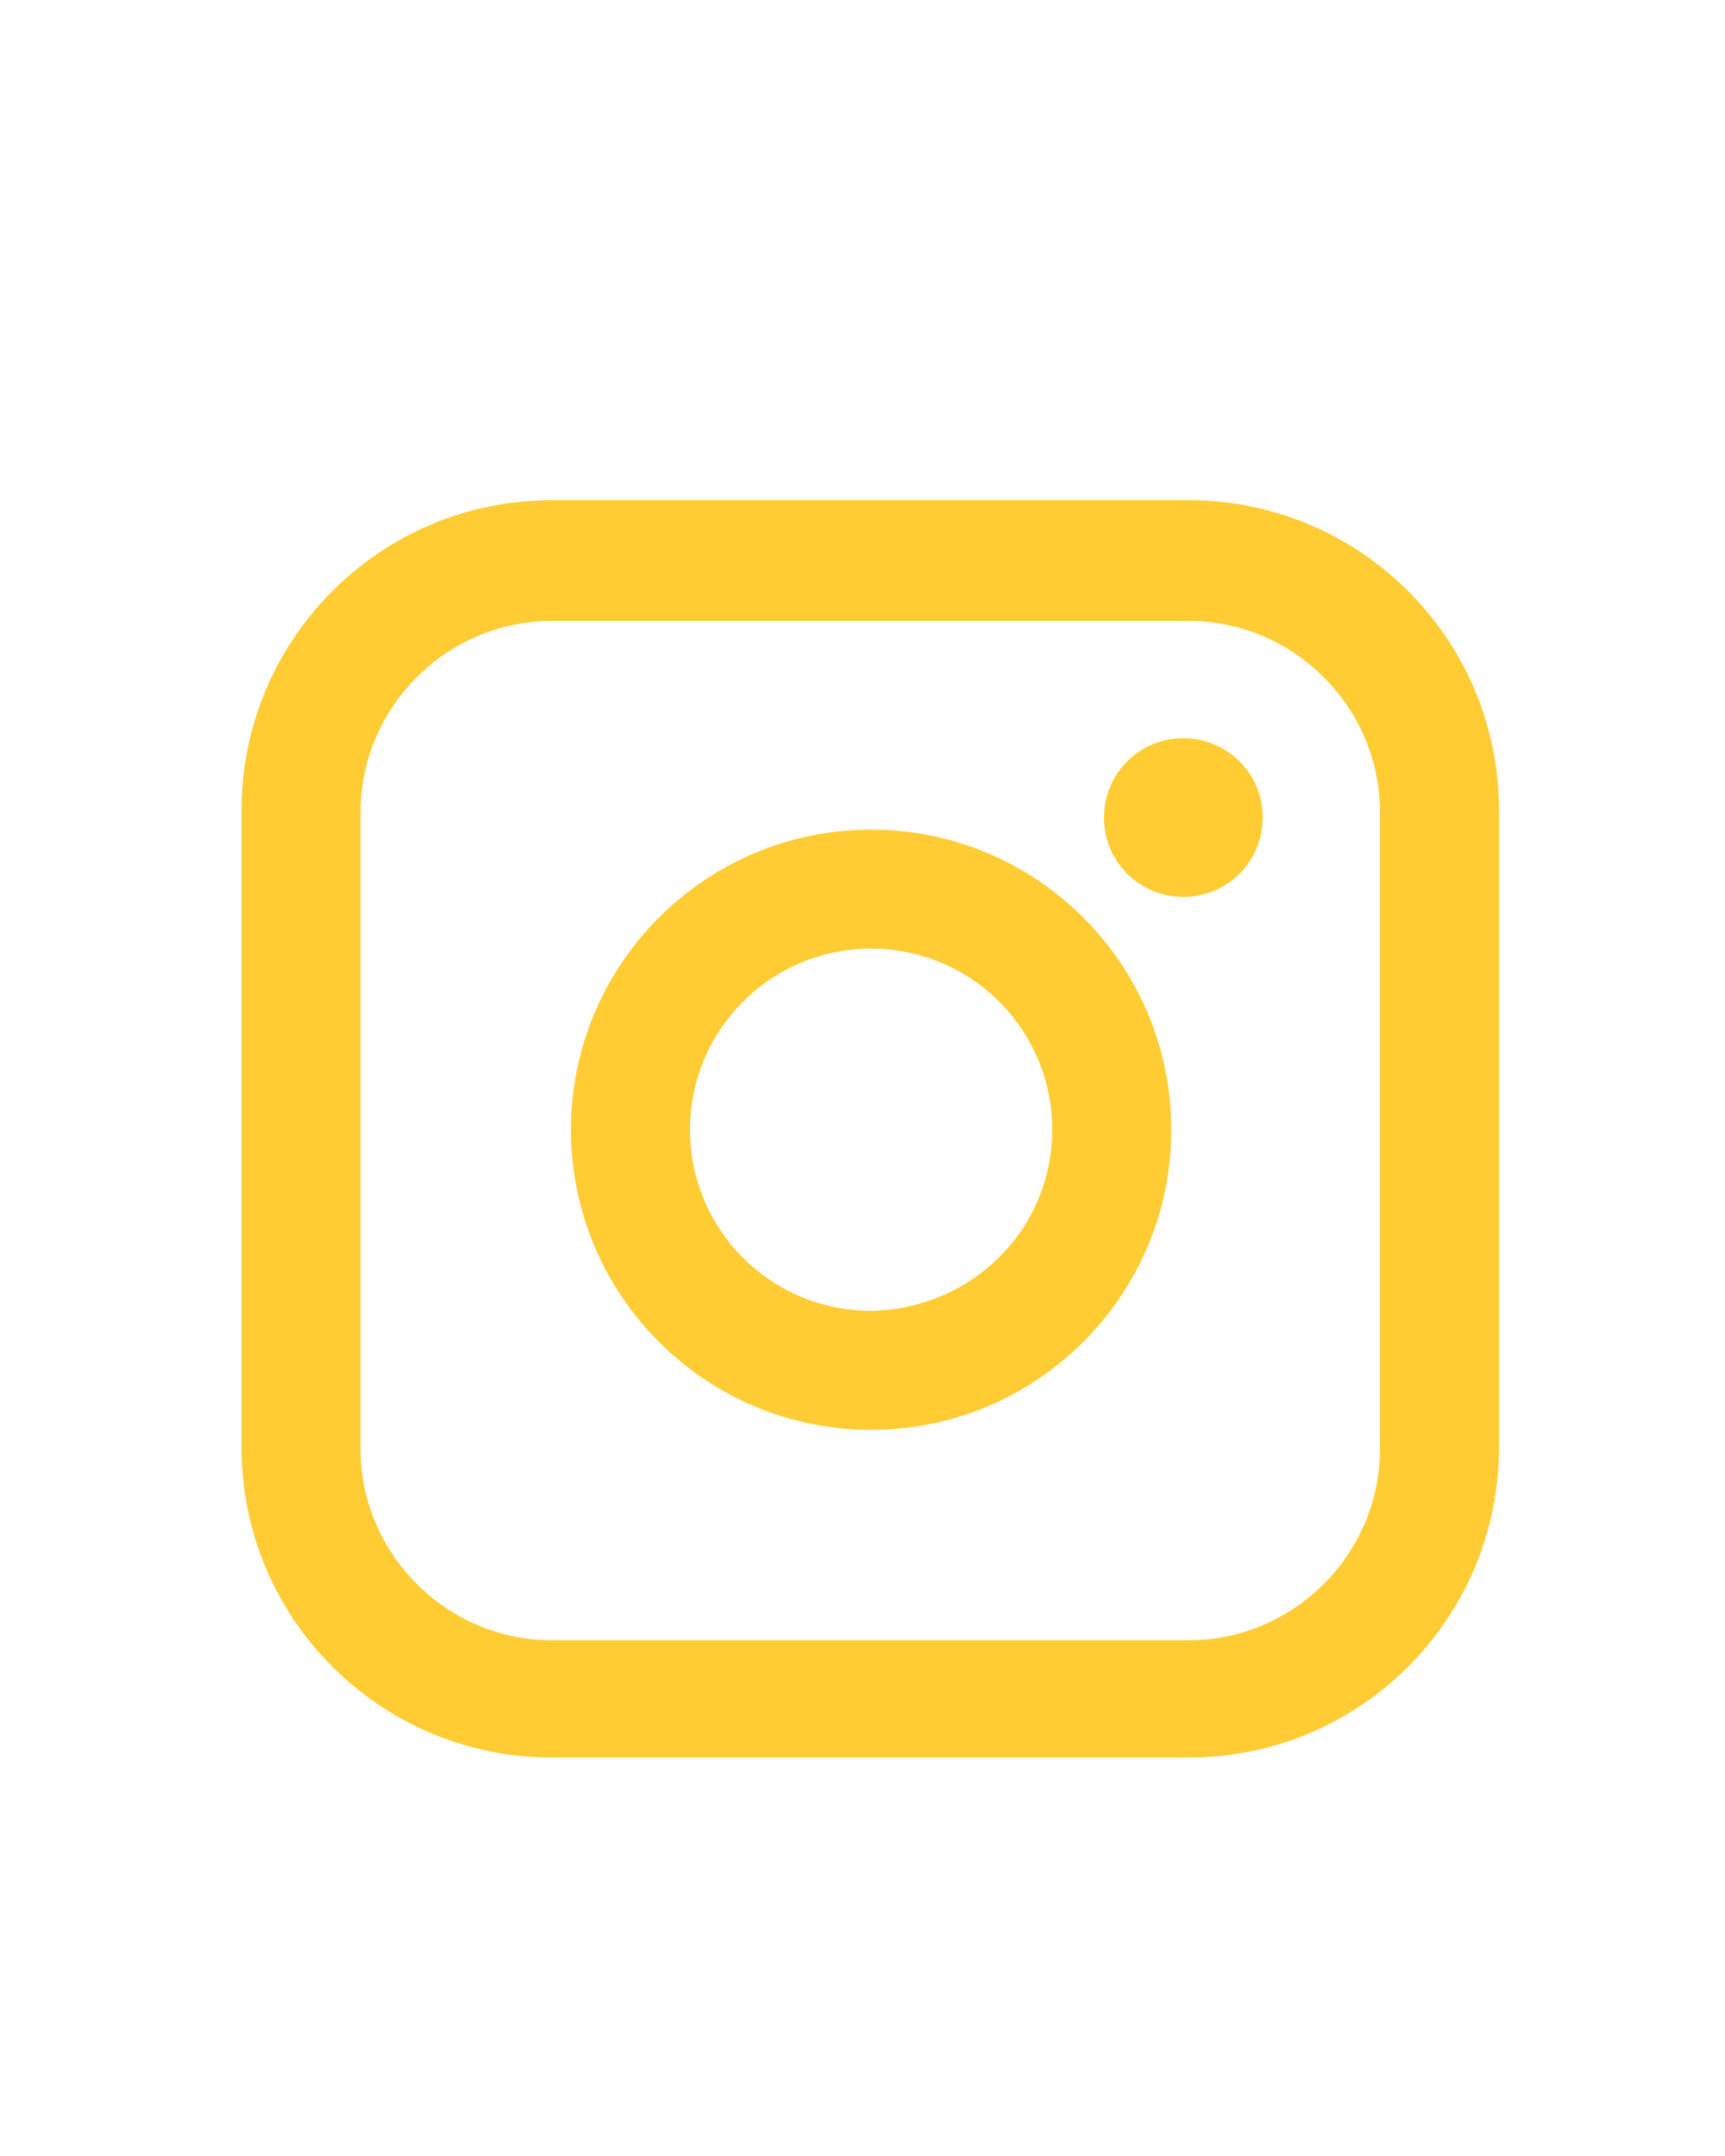 <svg xmlns="http://www.w3.org/2000/svg" viewBox="0 0 100 125"><defs><style>.cls-1{fill:#fc3}</style></defs><g id="Layer_1"><path class="cls-1" d="M68.9 29H32c-10 0-18 8.1-18 18v36.9c0 10 8.1 18 18 18h36.9c10 0 18-8.1 18-18V47c0-10-8.1-18-18-18M80 84c0 6.1-5 11.1-11.1 11.1H32c-6.1 0-11.1-5-11.1-11.1V47.1C20.9 41 25.9 36 32 36h36.9C75 36 80 41 80 47.1z"/><path class="cls-1" d="M50.5 48.1c-9.6 0-17.4 7.8-17.4 17.4s7.8 17.4 17.4 17.4 17.4-7.8 17.4-17.4-7.8-17.4-17.4-17.4m0 27.9C44.7 76 40 71.3 40 65.5S44.7 55 50.5 55 61 59.7 61 65.5 56.3 75.9 50.5 76M68.6 42.8c-2.6 0-4.6 2.1-4.6 4.6 0 2.6 2.1 4.6 4.6 4.6 2.6 0 4.6-2.1 4.6-4.6 0-2.6-2.1-4.6-4.6-4.6"/></g></svg>